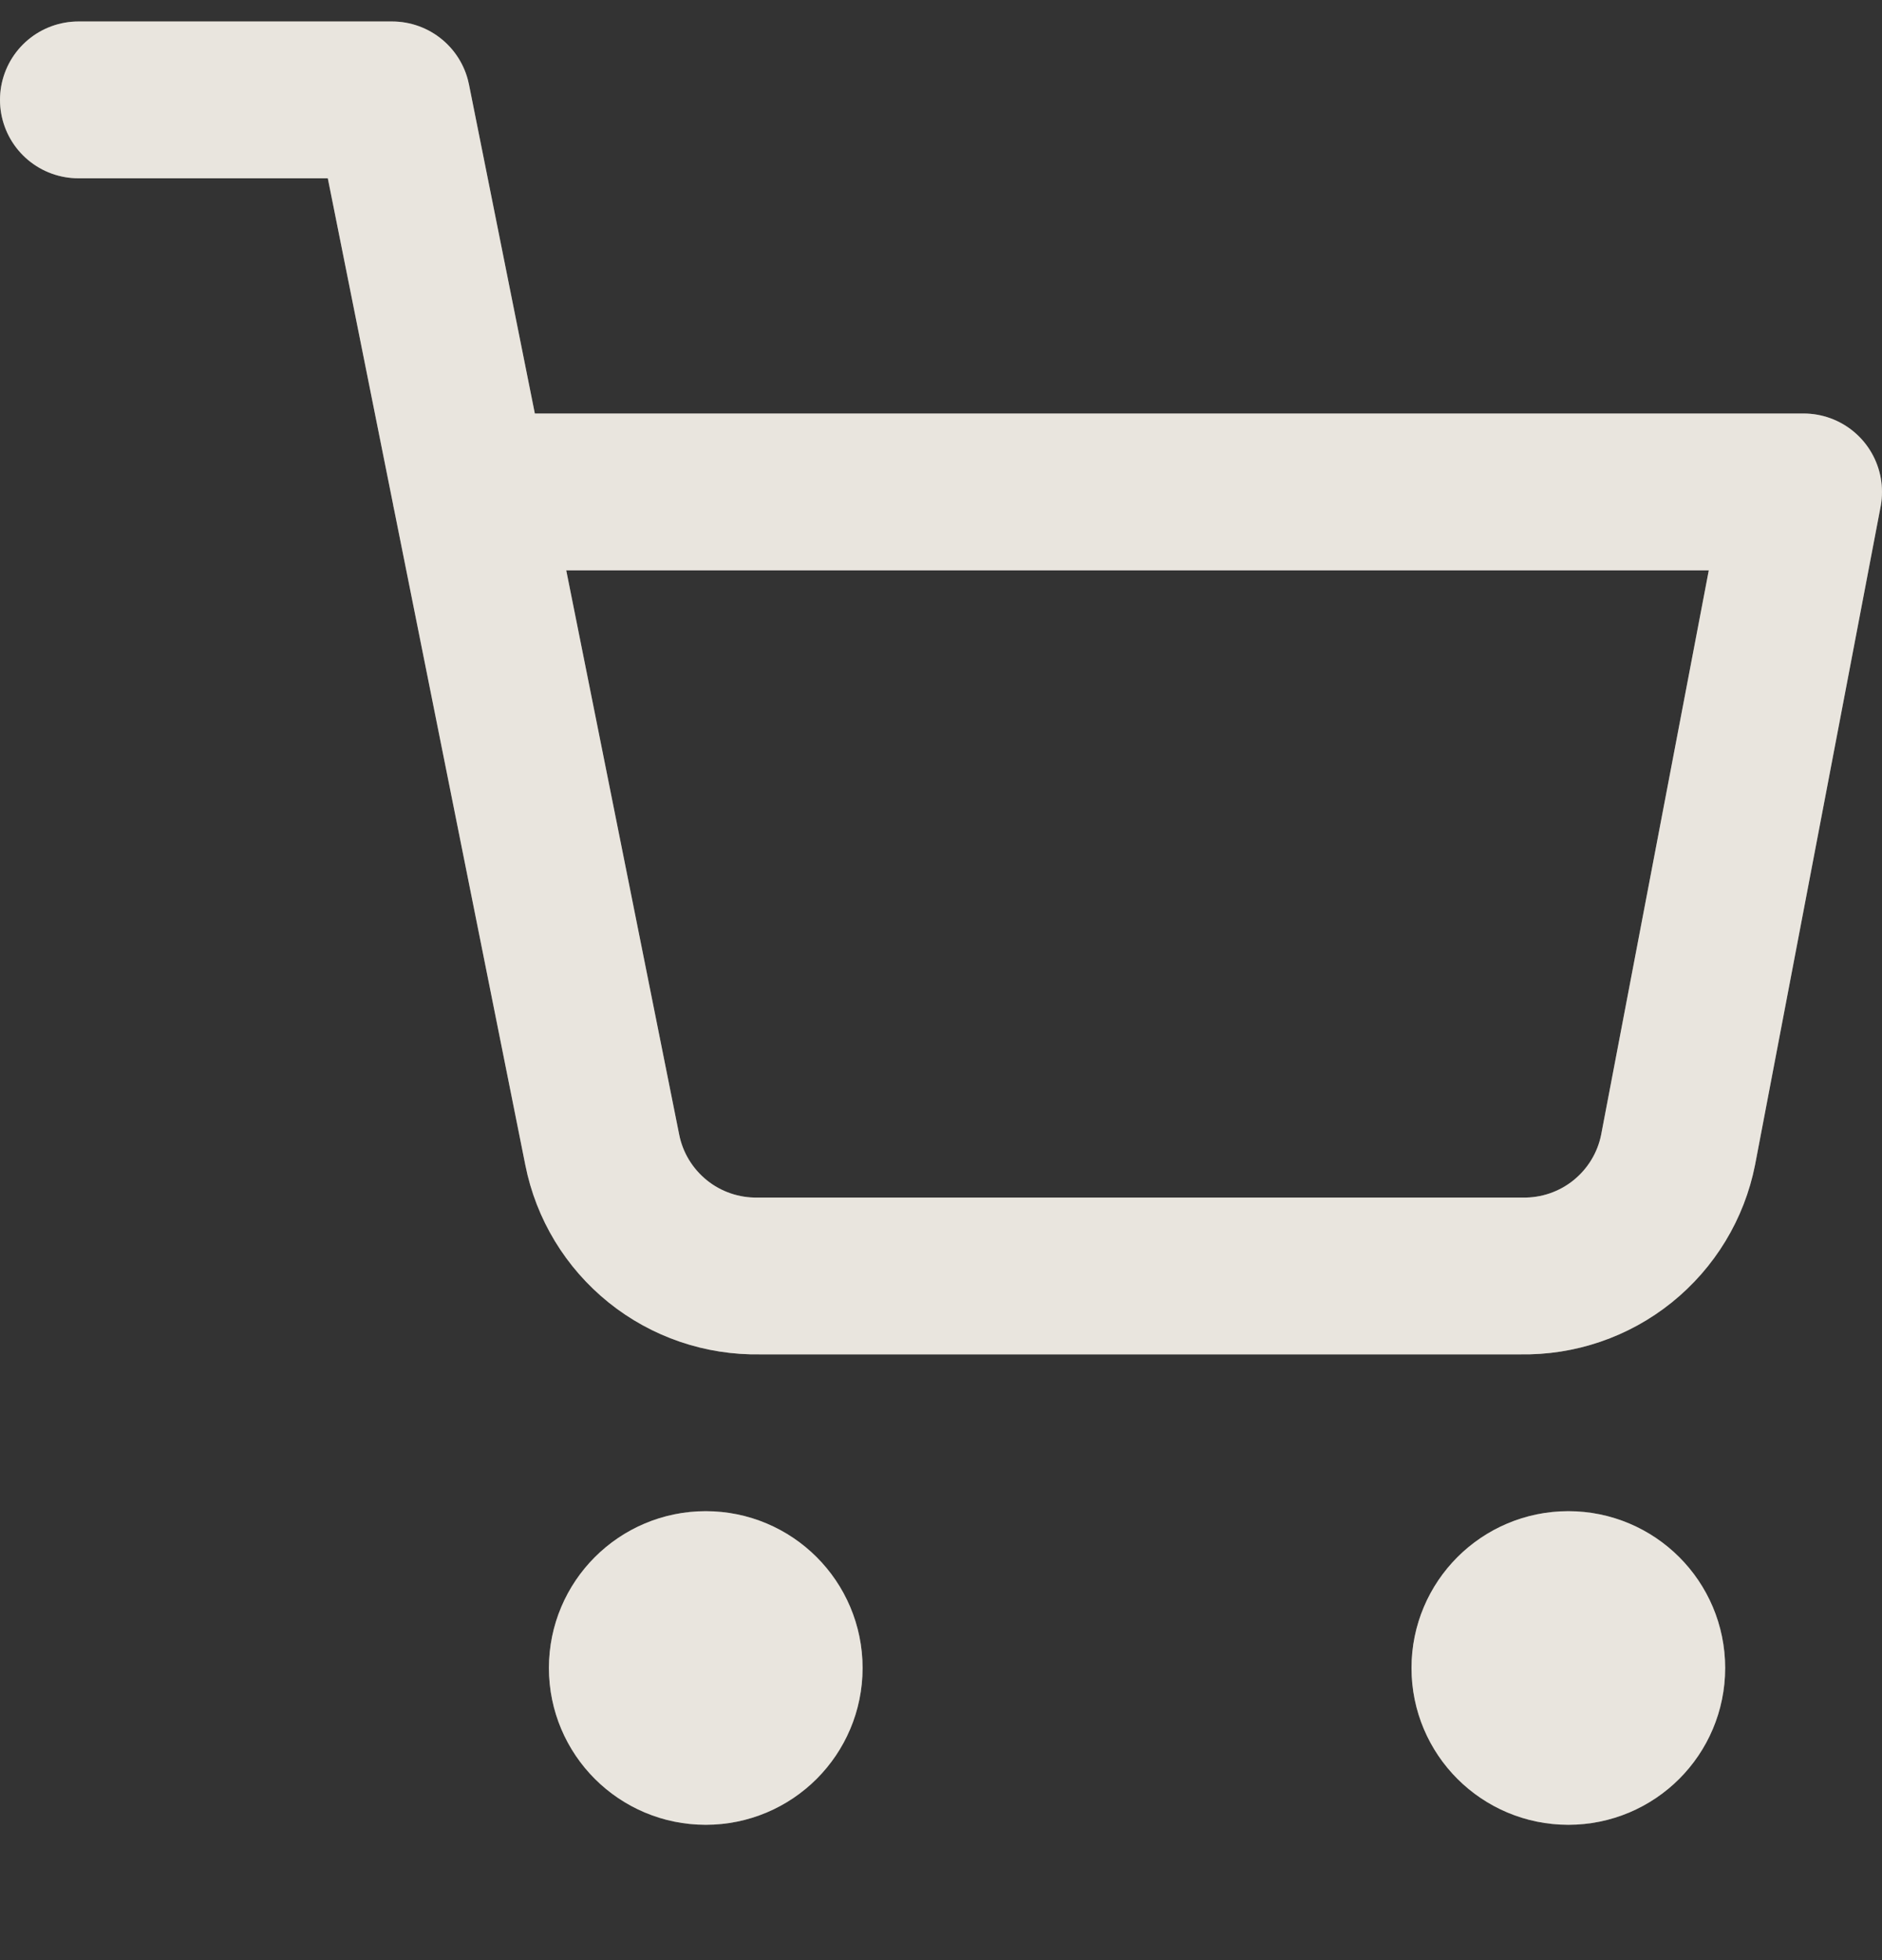  <svg width="24" height="25" viewBox="0 0 24 25" fill="none" xmlns="http://www.w3.org/2000/svg">
     <rect x="0" y="0" width="24" height="25" fill="#333333" stroke="none"/>
     <g clip-path="url(#clip0_573_47)">
         <path d="M9 22.274C9.552 22.274 10 21.827 10 21.274C10 20.722 9.552 20.274 9 20.274C8.448 20.274 8 20.722 8 21.274C8 21.827 8.448 22.274 9 22.274Z" stroke="#DAD4C8" stroke-width="2" stroke-linecap="round" stroke-linejoin="round" />
         <path d="M9 22.274C9.552 22.274 10 21.827 10 21.274C10 20.722 9.552 20.274 9 20.274C8.448 20.274 8 20.722 8 21.274C8 21.827 8.448 22.274 9 22.274Z" stroke="white" stroke-opacity="0.4" stroke-width="2" stroke-linecap="round" stroke-linejoin="round" />
         <path d="M20 22.274C20.552 22.274 21 21.827 21 21.274C21 20.722 20.552 20.274 20 20.274C19.448 20.274 19 20.722 19 21.274C19 21.827 19.448 22.274 20 22.274Z" stroke="#DAD4C8" stroke-width="2" stroke-linecap="round" stroke-linejoin="round" />
         <path d="M20 22.274C20.552 22.274 21 21.827 21 21.274C21 20.722 20.552 20.274 20 20.274C19.448 20.274 19 20.722 19 21.274C19 21.827 19.448 22.274 20 22.274Z" stroke="white" stroke-opacity="0.4" stroke-width="2" stroke-linecap="round" stroke-linejoin="round" />
         <path d="M1 1.274H5L7.68 14.664C7.771 15.125 8.022 15.538 8.388 15.833C8.753 16.127 9.211 16.283 9.68 16.274H19.4C19.869 16.283 20.327 16.127 20.692 15.833C21.058 15.538 21.309 15.125 21.4 14.664L23 6.274H6" stroke="#DAD4C8" stroke-width="2" stroke-linecap="round" stroke-linejoin="round" />
         <path d="M1 1.274H5L7.68 14.664C7.771 15.125 8.022 15.538 8.388 15.833C8.753 16.127 9.211 16.283 9.68 16.274H19.4C19.869 16.283 20.327 16.127 20.692 15.833C21.058 15.538 21.309 15.125 21.4 14.664L23 6.274H6" stroke="white" stroke-opacity="0.4" stroke-width="2" stroke-linecap="round" stroke-linejoin="round" />
     </g>
     <defs>
         <clipPath id="clip0_573_47">
             <rect width="24" height="24" fill="white" transform="translate(0 0.274)" />
         </clipPath>
     </defs>
 </svg>